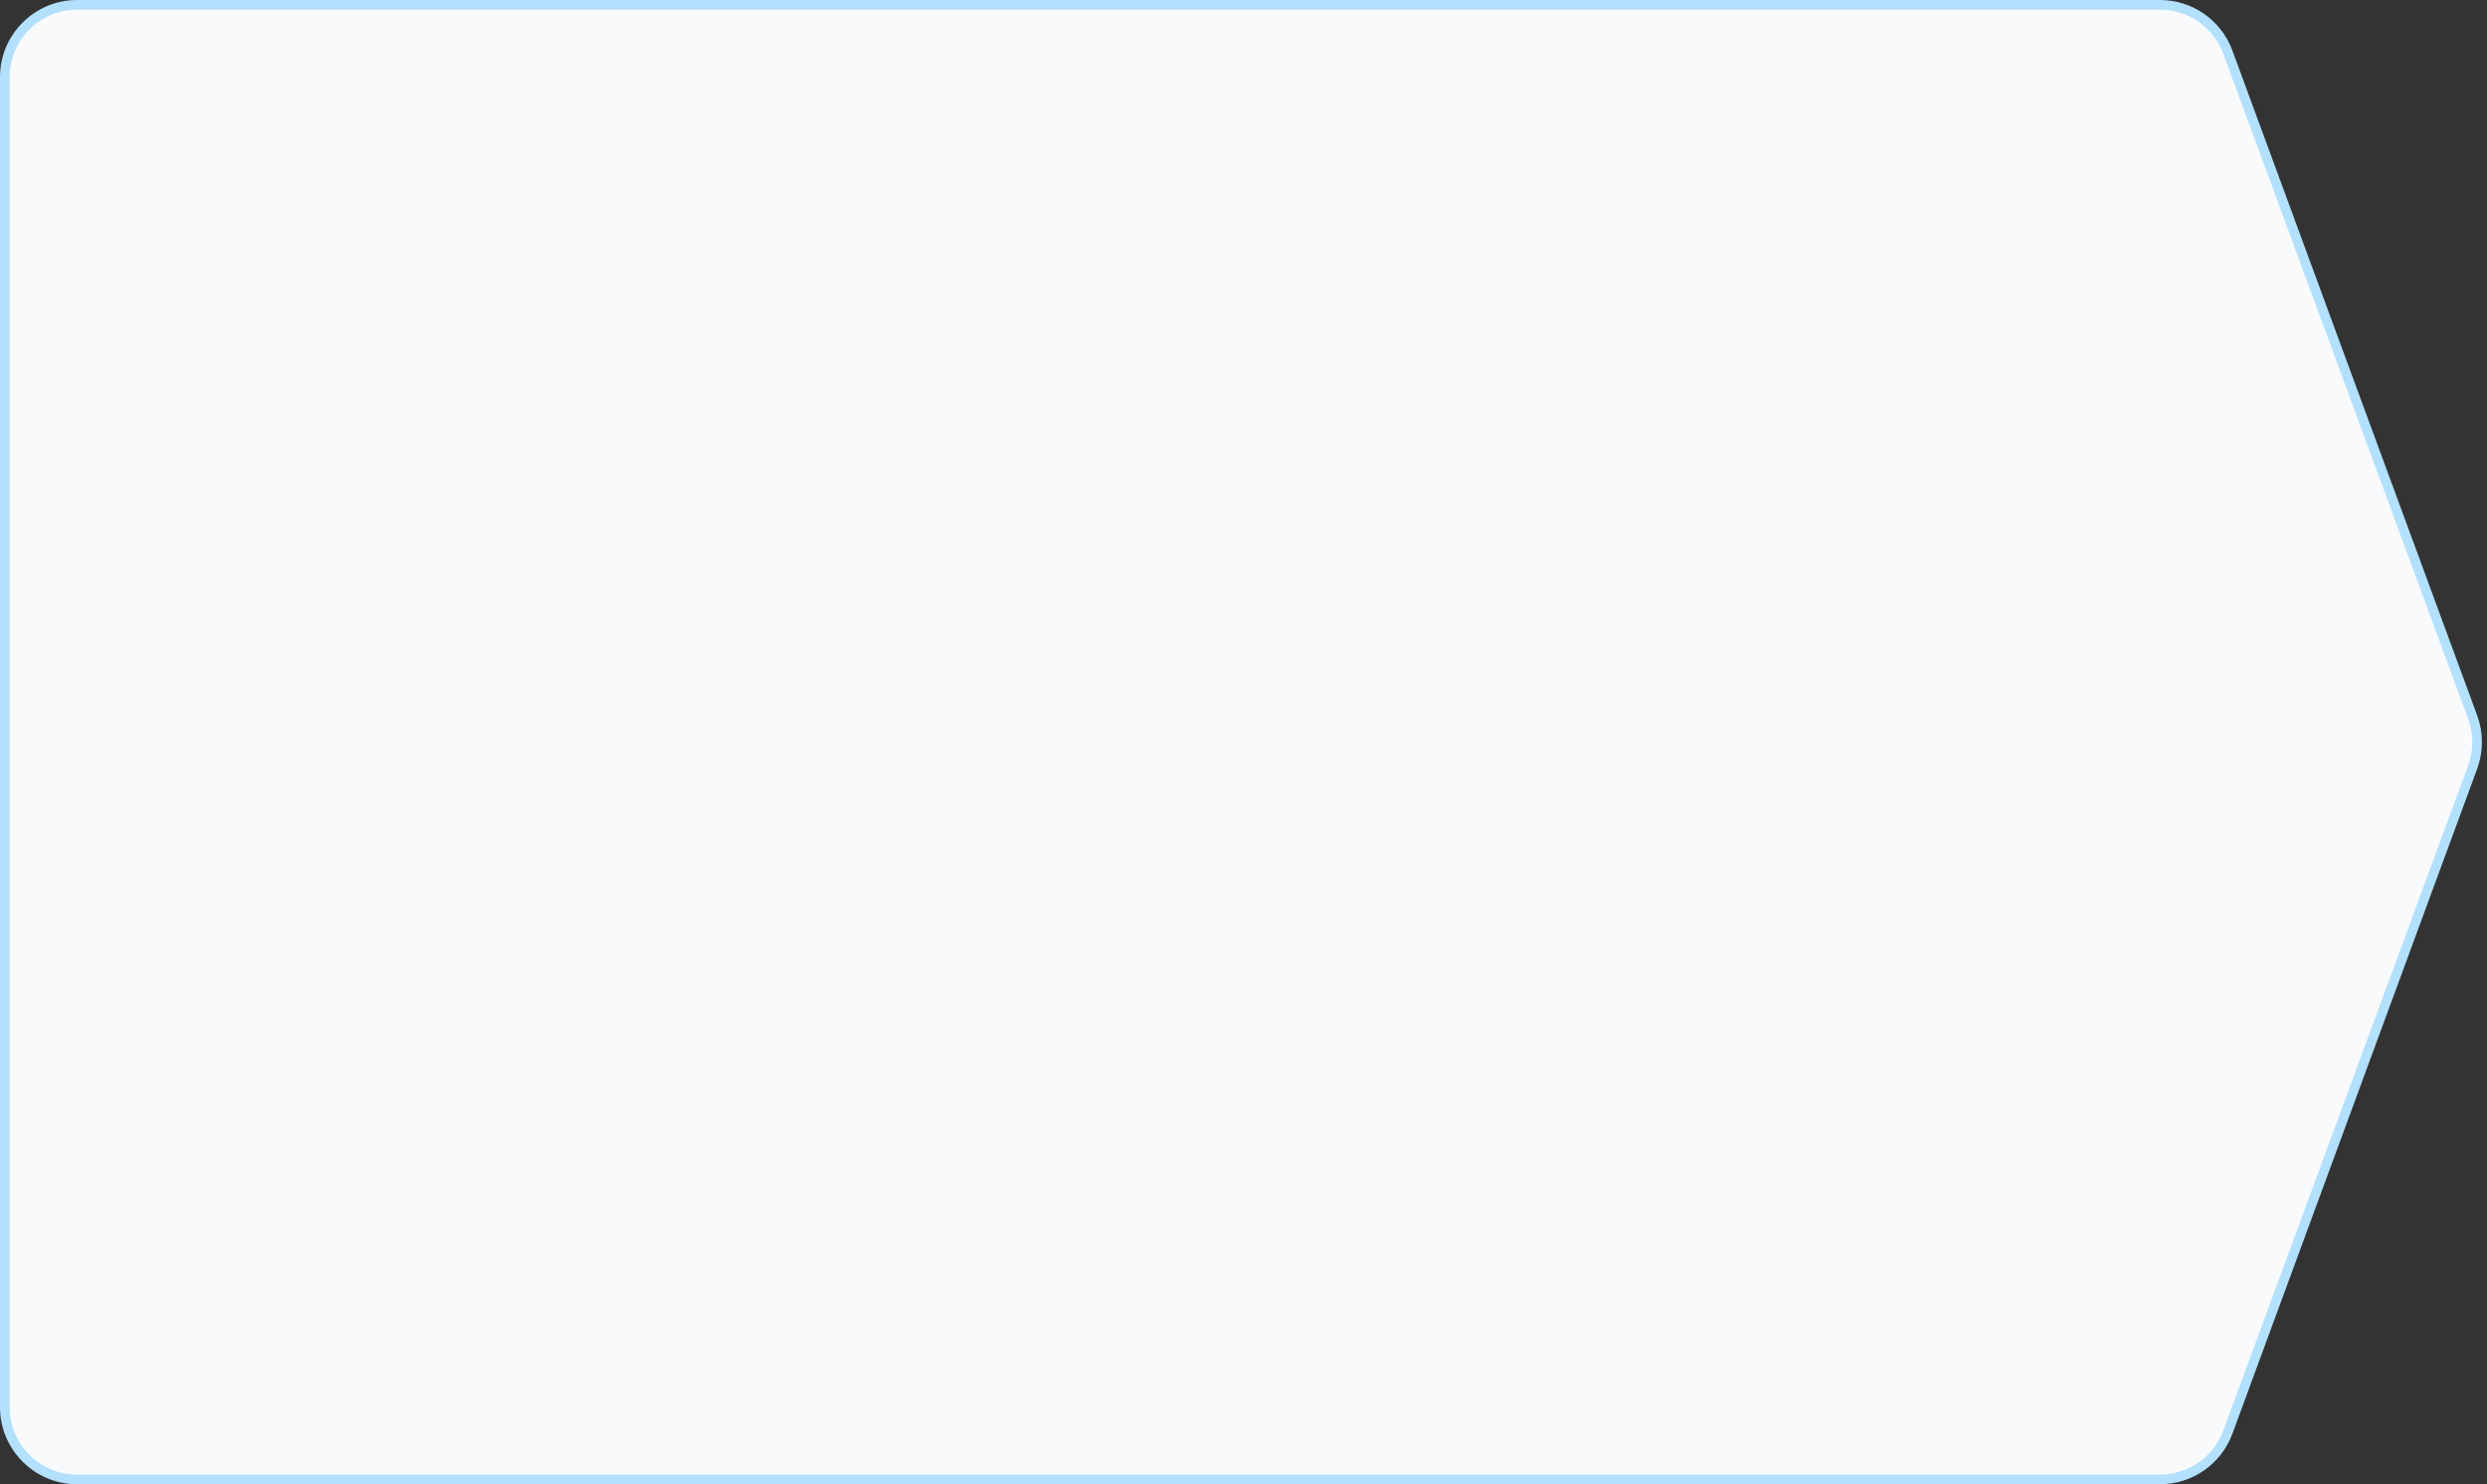 <svg width="258" height="154" viewBox="0 0 258 154" fill="none" xmlns="http://www.w3.org/2000/svg">
<rect x="0" y="0" width="258" height="154" fill="#333333" stroke="none"/>
<path d="M0.5 8C0.5 3.858 3.858 0.5 8 0.5H224.079C227.222 0.5 230.032 2.46 231.117 5.409L256.514 74.409C257.129 76.082 257.129 77.918 256.514 79.591L231.117 148.591C230.032 151.54 227.222 153.5 224.079 153.5H8C3.858 153.5 0.5 150.142 0.5 146V8Z" fill="#F9FAFC" stroke="#B2E0FD"/>
</svg>
